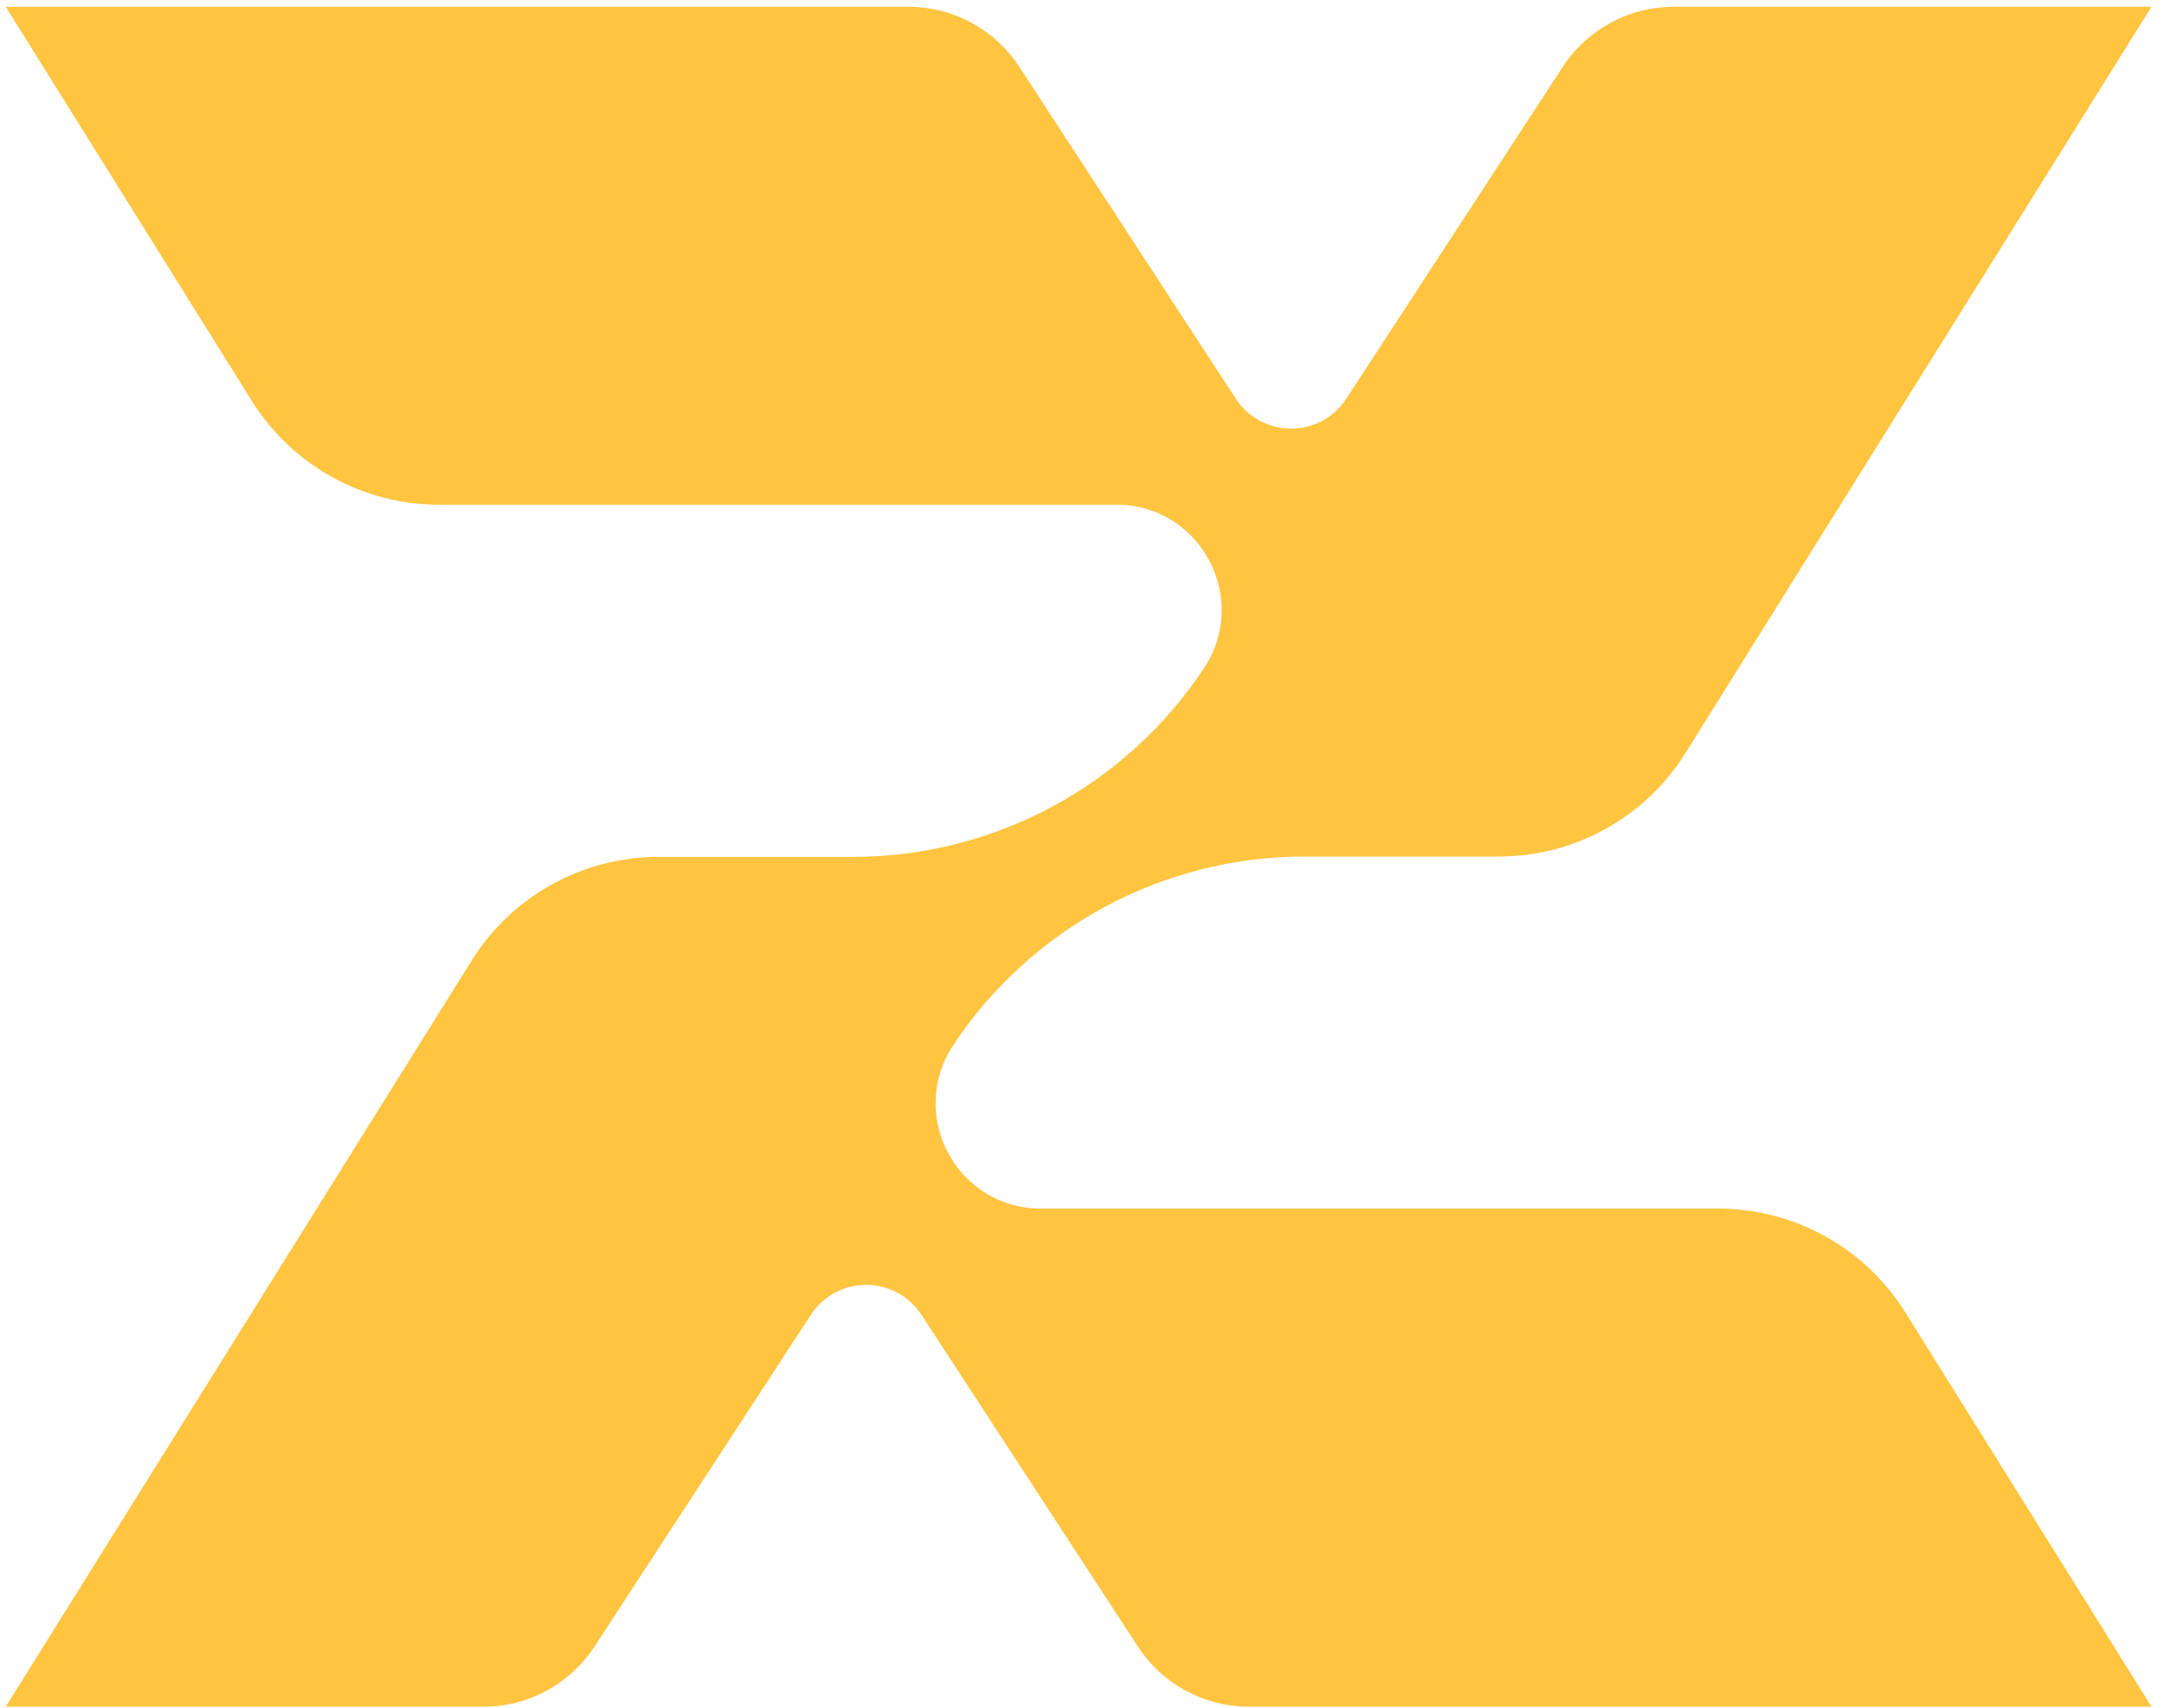 <svg width="128" height="101" viewBox="0 0 128 101" fill="none" xmlns="http://www.w3.org/2000/svg">
<path d="M112.7 77.62L127.26 100.94H73.86C71.22 100.94 68.75 99.6 67.31 97.39L54.51 77.77C52.96 75.4 49.5 75.4 47.96 77.77L35.16 97.39C33.72 99.6 31.25 100.94 28.61 100.94H0.34L27.9 56.81C30.28 52.99 34.46 50.68 38.96 50.68H50.43C58.8 50.68 66.6 46.49 71.22 39.51C71.94 38.42 72.26 37.24 72.26 36.09C72.26 32.85 69.69 29.85 66.03 29.85H25.96C21.46 29.85 17.29 27.53 14.9 23.72L0.34 0.4H53.74C56.38 0.4 58.85 1.74 60.29 3.95L73.09 23.57C74.64 25.94 78.1 25.94 79.64 23.57L92.44 3.95C93.88 1.74 96.35 0.4 98.99 0.4H127.26L99.7 44.53C97.32 48.35 93.14 50.66 88.64 50.66H77.17C68.8 50.66 61 54.85 56.38 61.82C55.66 62.91 55.34 64.09 55.34 65.24C55.34 68.48 57.91 71.48 61.57 71.48H101.64C106.15 71.49 110.32 73.81 112.7 77.62Z" fill="#FFC440"/>
</svg>

